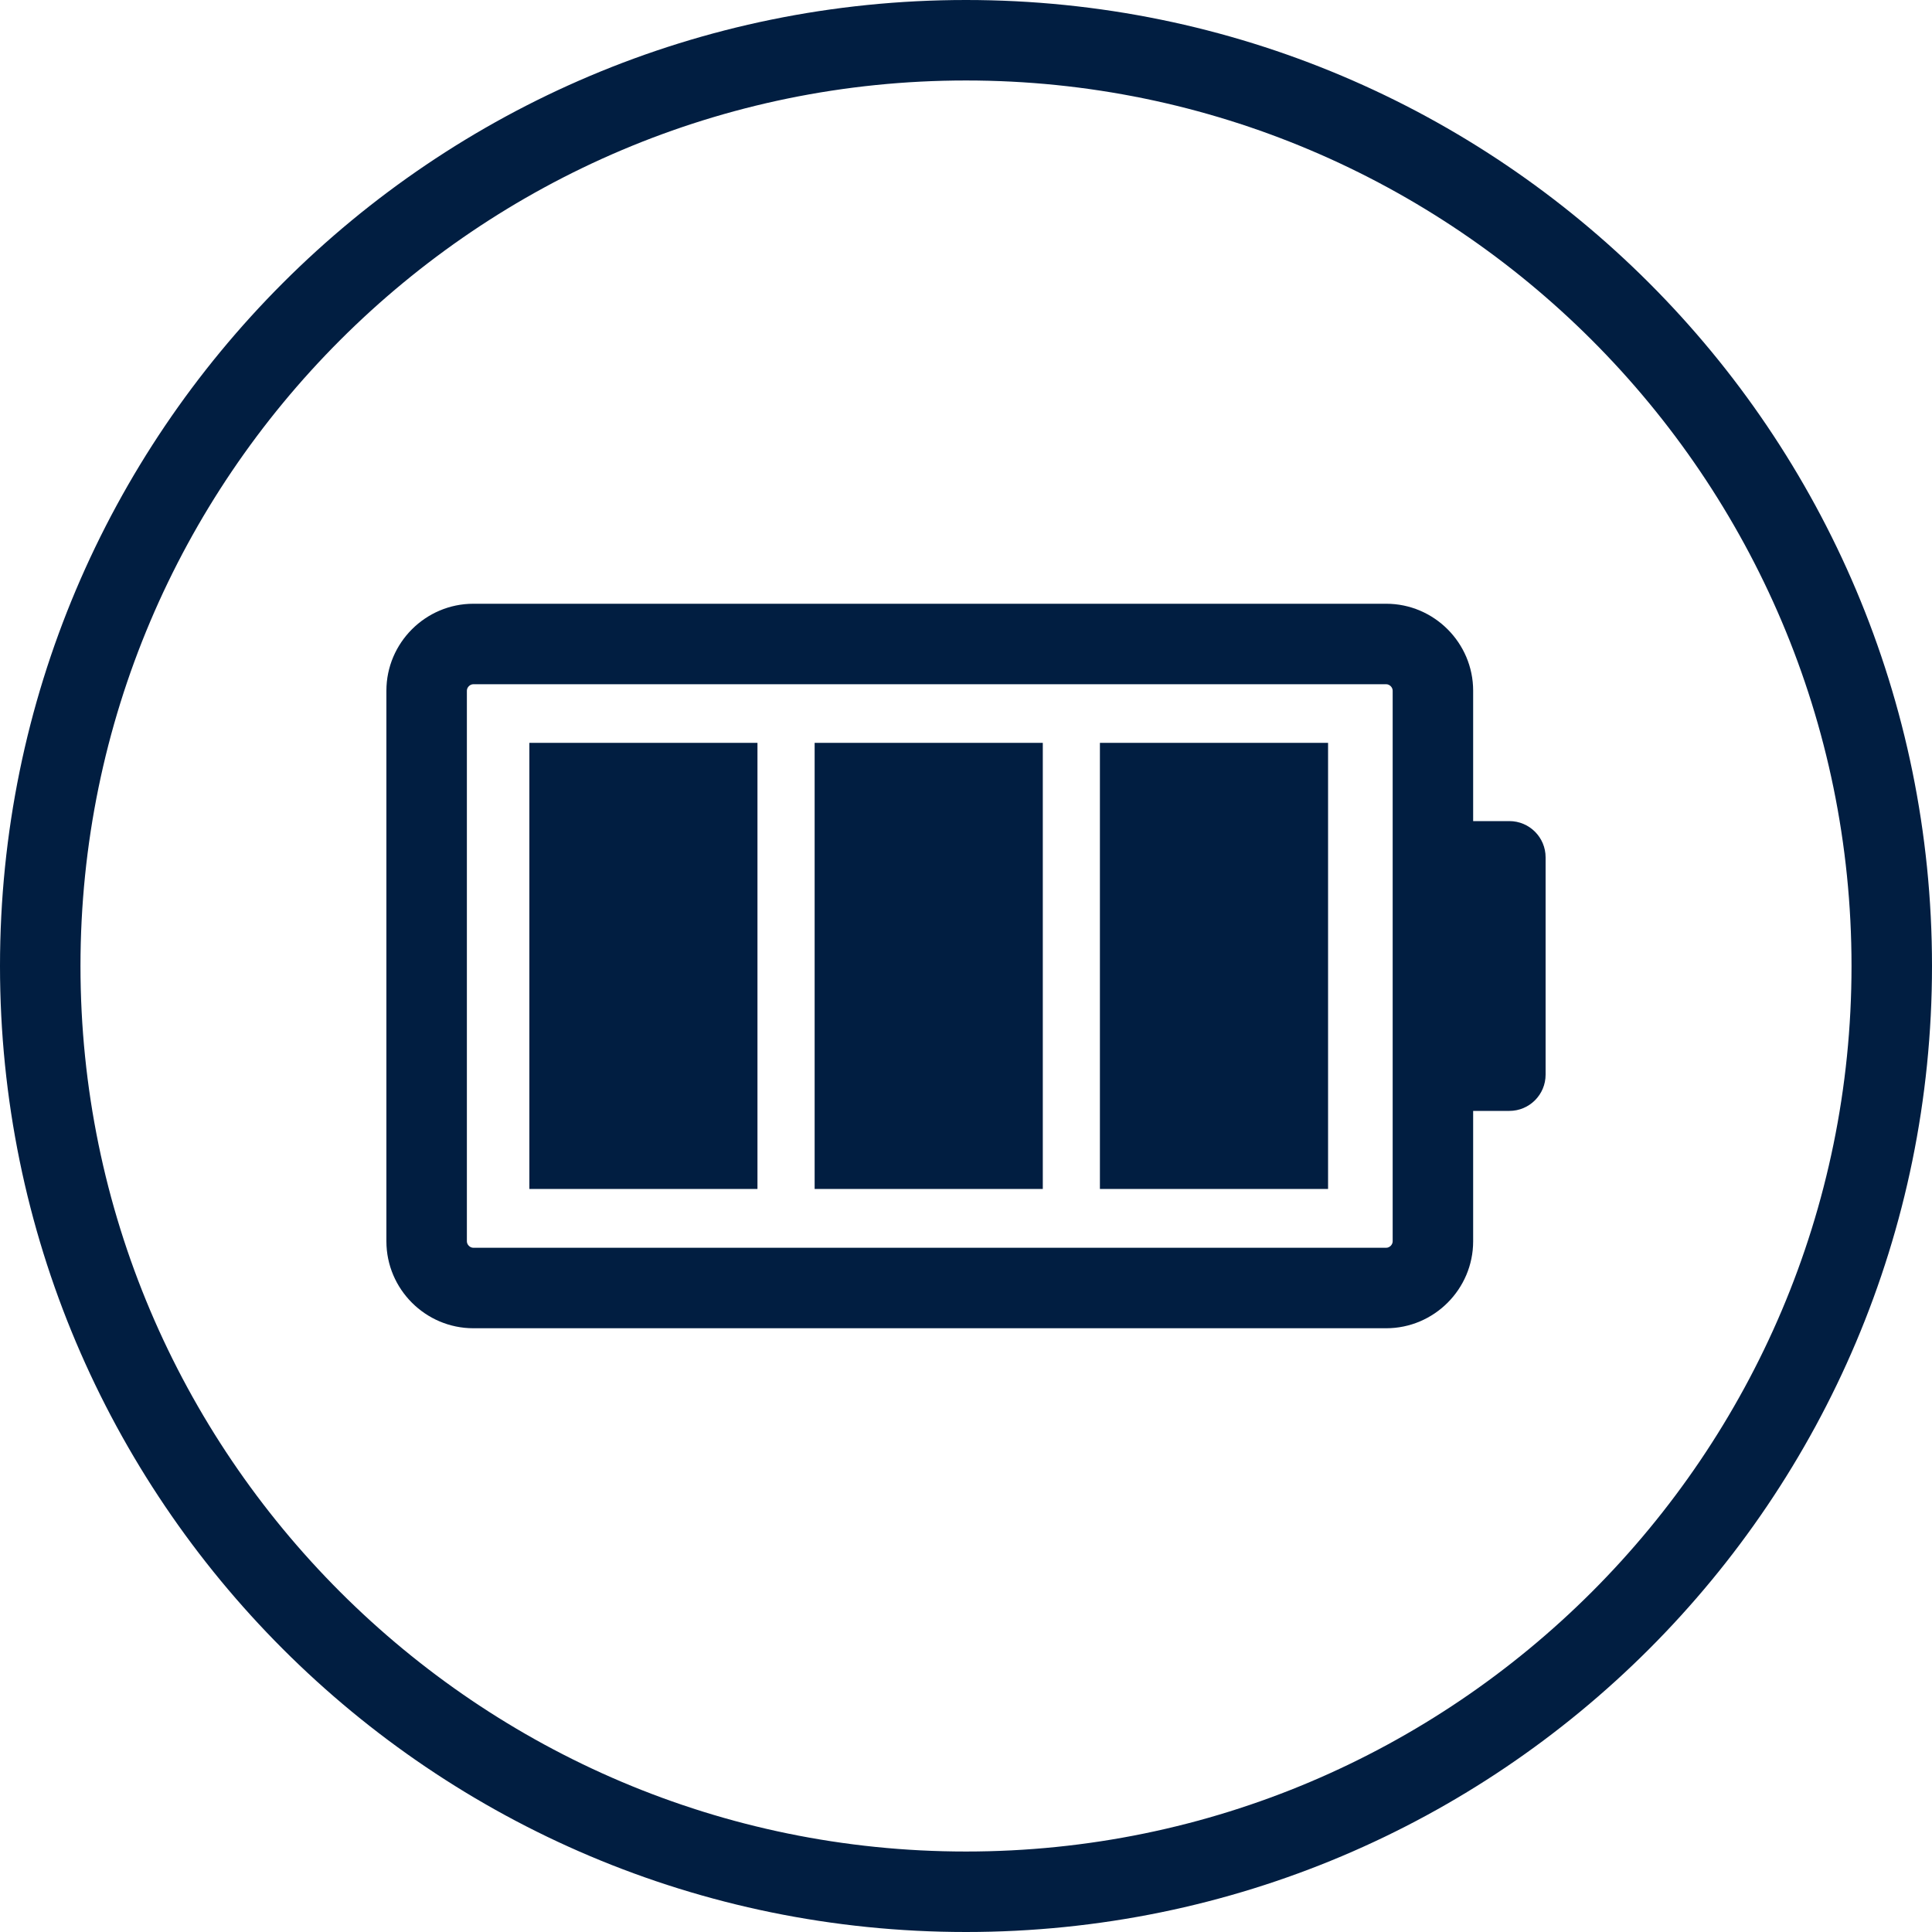 <svg width="32" height="32" viewBox="0 0 32 32" fill="none" xmlns="http://www.w3.org/2000/svg">
<g clip-path="url(#clip0_306_27349)">
<path d="M25 13.6H24.4V11.44C24.4 10.648 23.752 10 22.96 10H7.84C7.048 10 6.4 10.648 6.4 11.44V20.56C6.4 21.352 7.048 22 7.84 22H22.96C23.752 22 24.4 21.352 24.4 20.56V18.4H25C25.331 18.4 25.6 18.131 25.6 17.8V14.2C25.6 13.869 25.331 13.6 25 13.6ZM23.067 20.56C23.067 20.616 23.016 20.667 22.96 20.667H7.84C7.784 20.667 7.733 20.616 7.733 20.56V11.44C7.733 11.384 7.784 11.333 7.84 11.333H22.96C23.016 11.333 23.067 11.384 23.067 11.44V20.56Z" fill="#011E41"/>
<path d="M12.546 12.304H8.768V19.693H12.546V12.304Z" fill="#011E41"/>
<path d="M21.997 12.304H18.218V19.693H21.997V12.304Z" fill="#011E41"/>
<path d="M17.272 12.304H13.493V19.693H17.272V12.304Z" fill="#011E41"/>
<path d="M16 1.333C24.088 1.333 30.667 7.912 30.667 16C30.667 24.088 24.088 30.667 16 30.667C7.912 30.667 1.333 24.088 1.333 16C1.333 7.912 7.912 1.333 16 1.333ZM16 0C7.163 0 0 7.163 0 16C0 24.837 7.163 32 16 32C24.837 32 32 24.837 32 16C32 7.163 24.837 0 16 0Z" fill="#011E41"/>
</g>
<defs>
<clipPath id="clip0_306_27349">
<rect width="32" height="32" fill="white"/>
</clipPath>
</defs>
</svg>
